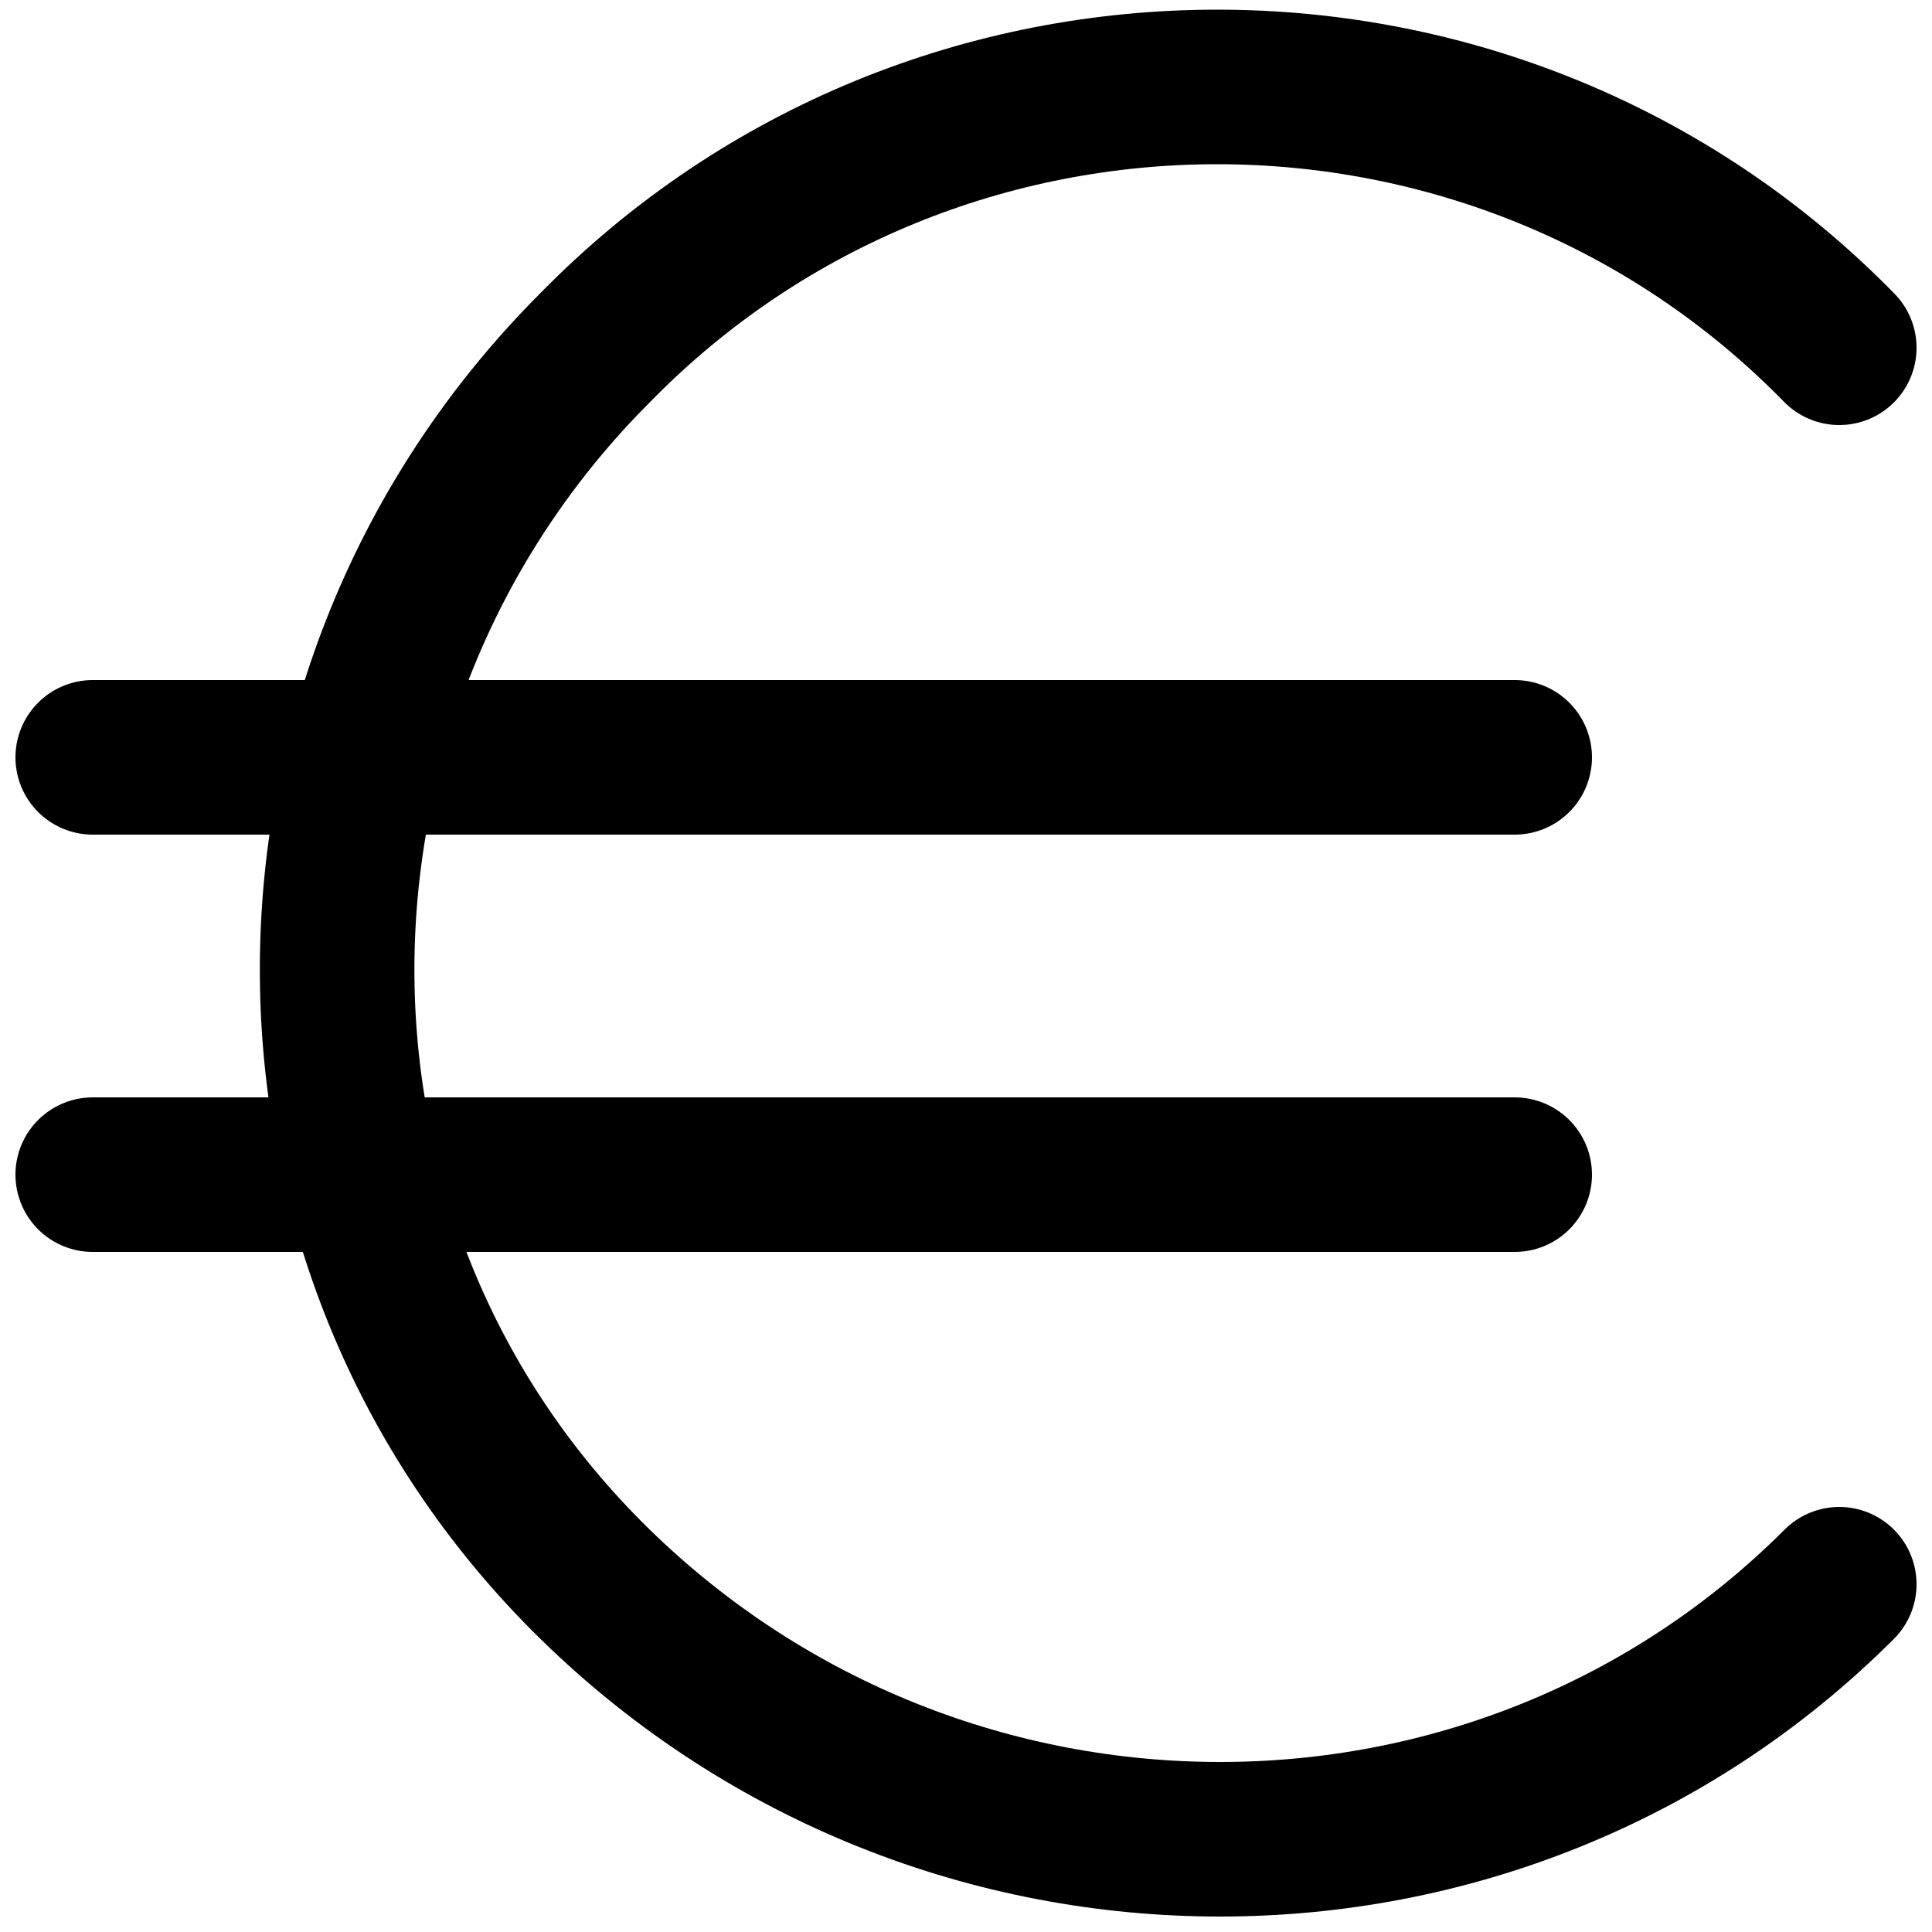 <?xml version="1.0" encoding="utf-8"?>
<!-- Generator: Adobe Illustrator 27.8.0, SVG Export Plug-In . SVG Version: 6.00 Build 0)  -->
<svg version="1.1" id="Calque_1" xmlns="http://www.w3.org/2000/svg" xmlns:xlink="http://www.w3.org/1999/xlink" x="0px" y="0px"
	 viewBox="0 0 25 25" style="enable-background:new 0 0 25 25;" xml:space="preserve">
<style type="text/css">
	.st0{clip-path:url(#SVGID_00000013900611857962289020000013030215524944835775_);}
	.st1{fill:none;stroke:#000000;stroke-width:2;stroke-linecap:round;stroke-miterlimit:10;}
</style>
<g id="Groupe_323" transform="translate(0 0)">
	<g>
		<defs>
			<rect id="SVGID_1_" x="0.1" width="24.8" height="25"/>
		</defs>
		<clipPath id="SVGID_00000144338778792791314240000010541810068074310301_">
			<use xlink:href="#SVGID_1_"  style="overflow:visible;"/>
		</clipPath>
		<g id="Groupe_322" style="clip-path:url(#SVGID_00000144338778792791314240000010541810068074310301_);">
			<path id="Tracé_15164" class="st1" d="M23.8,20.5c-4.4,4.4-11.6,4.4-16.1,0S3.3,8.9,7.7,4.5C12.1,0,19.4,0,23.8,4.5"/>
			<line id="Ligne_114" class="st1" x1="1.2" y1="9.8" x2="19.6" y2="9.8"/>
			<line id="Ligne_115" class="st1" x1="1.2" y1="15.2" x2="19.6" y2="15.2"/>
		</g>
	</g>
</g>
</svg>

